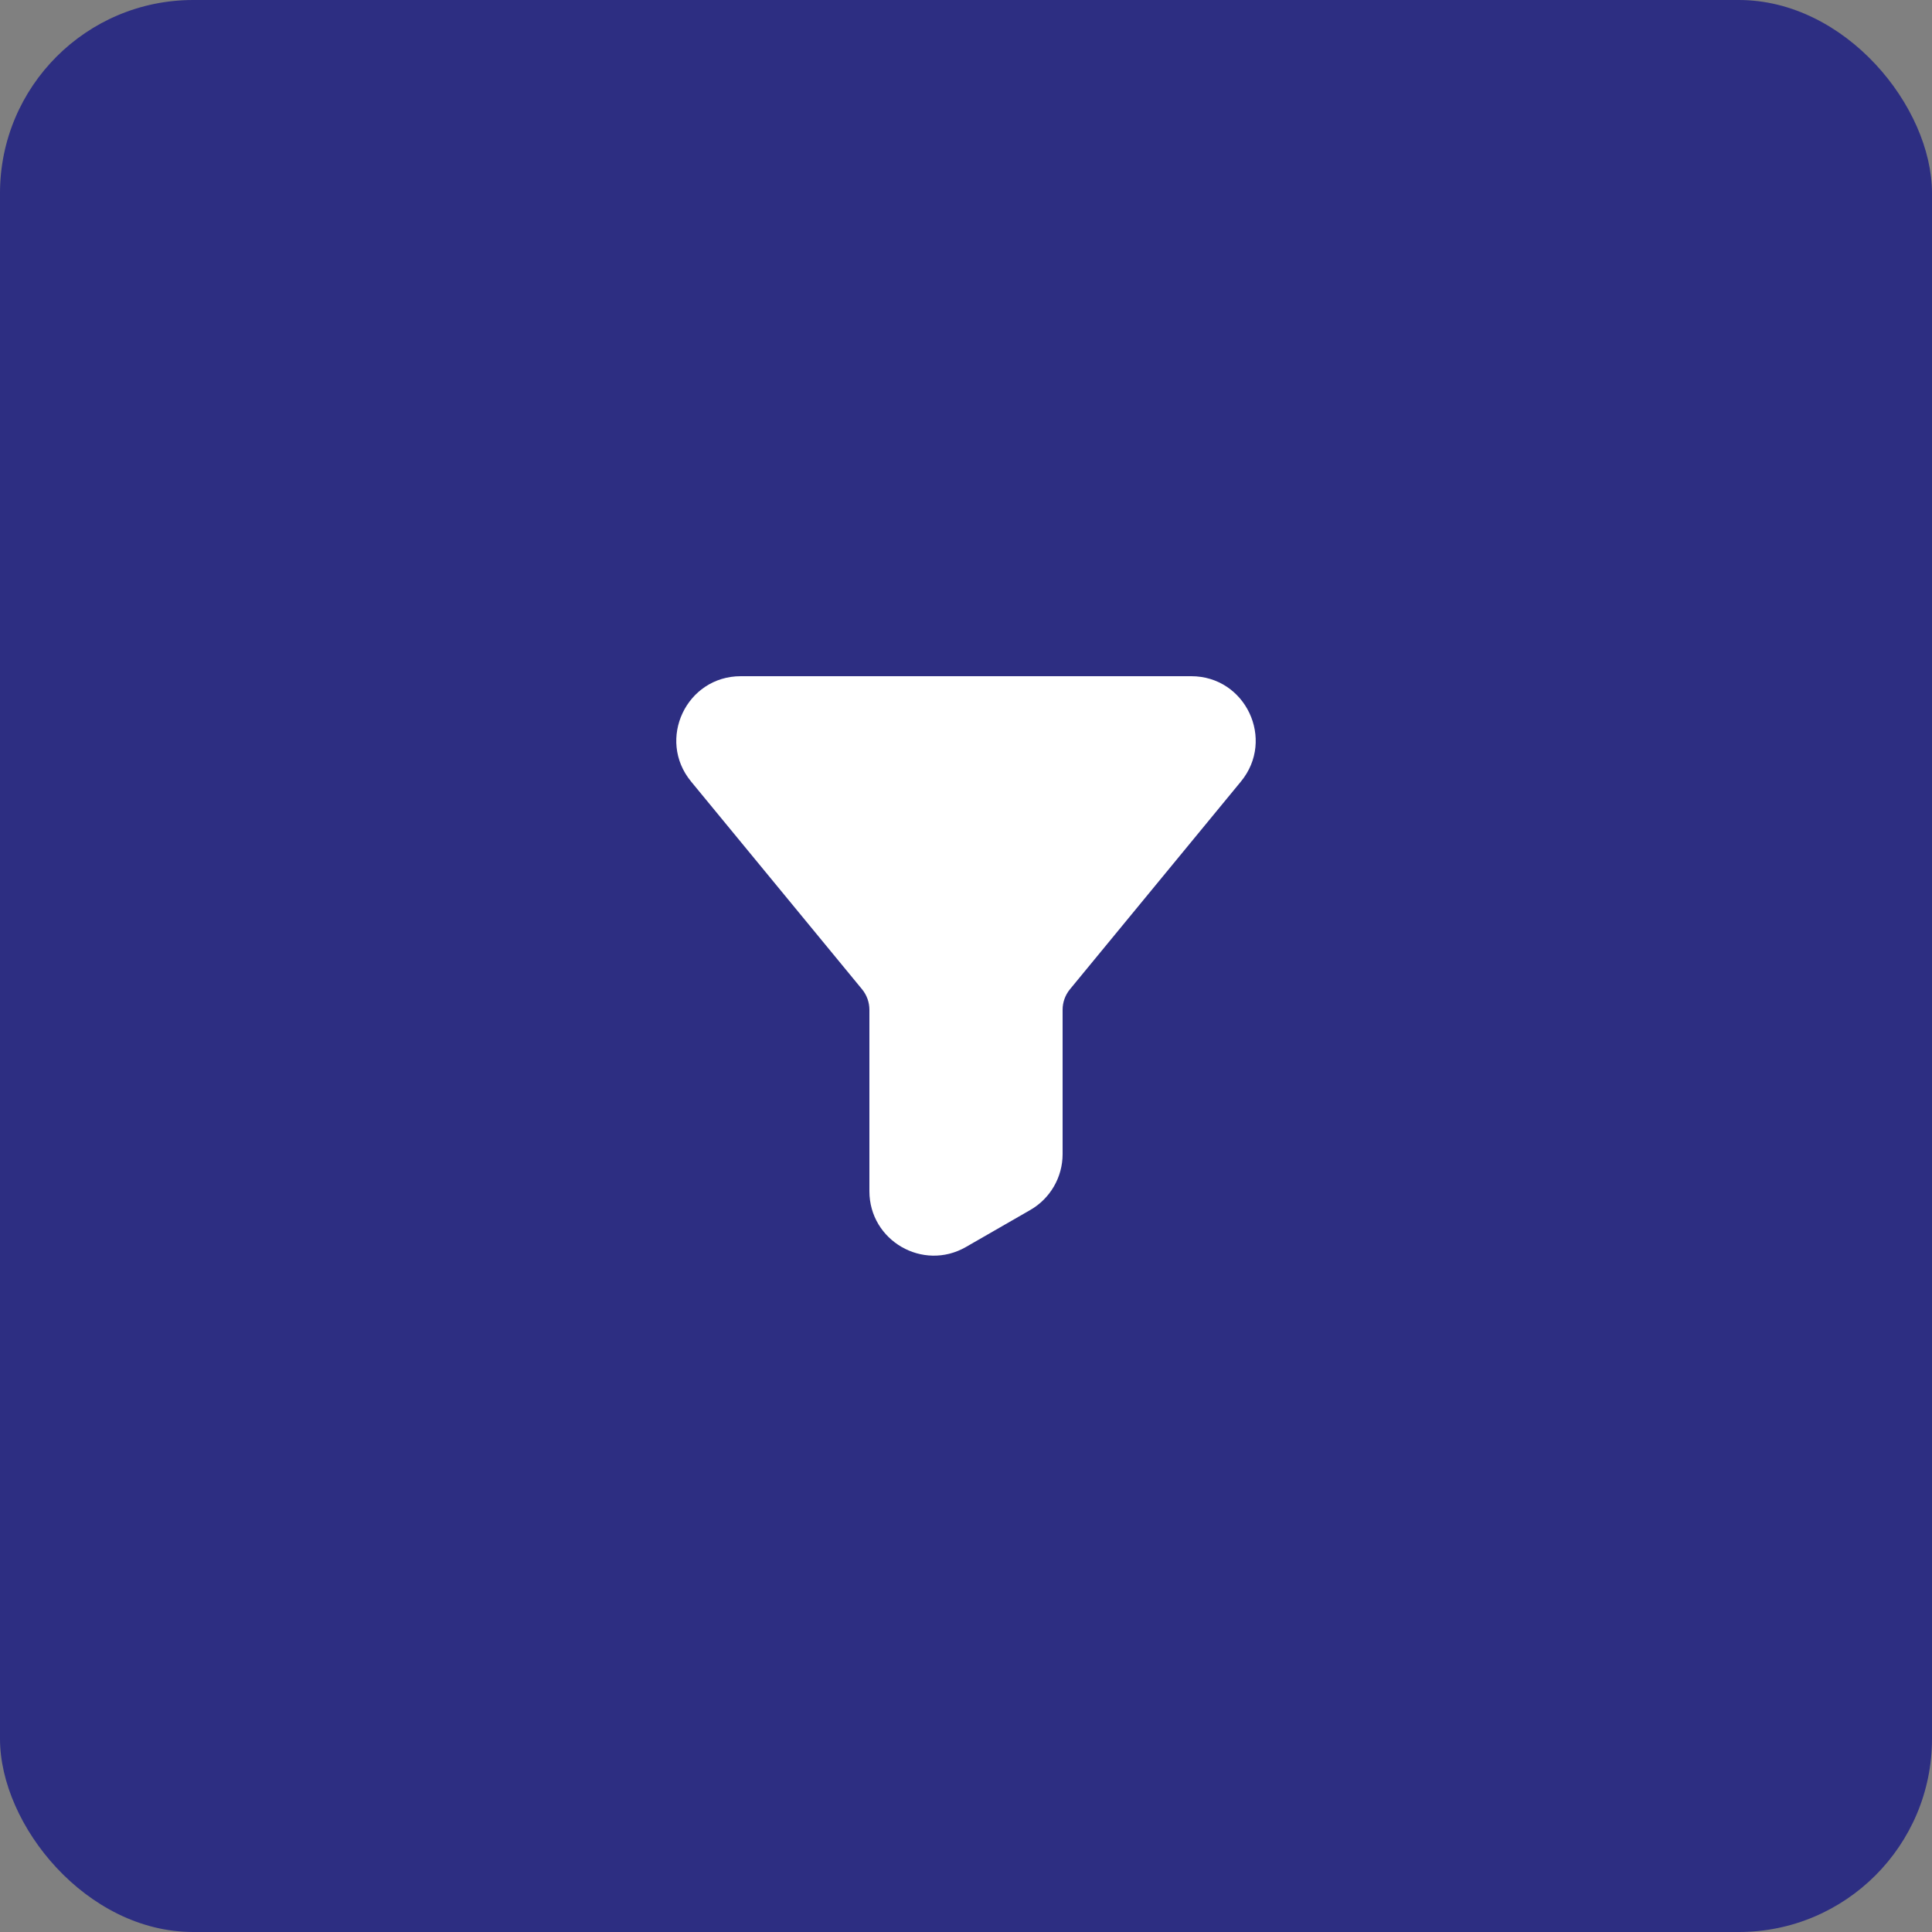 <svg width="60" height="60" viewBox="0 0 60 60" fill="none" xmlns="http://www.w3.org/2000/svg">
<rect x="0" y="0" width="60" height="60" fill="#808080" stroke="none"/>
<rect width="60" height="60" rx="6" fill="#2D2E82"/>
<path d="M36.994 21H23.006C21.316 21 20.388 22.966 21.462 24.271L26.772 30.723C26.919 30.902 27 31.127 27 31.359V36.993C27 38.531 28.664 39.493 29.997 38.727L31.997 37.577C32.617 37.22 33 36.559 33 35.843V31.359C33 31.127 33.081 30.902 33.228 30.723L38.538 24.271C39.612 22.966 38.684 21 36.994 21Z" fill="white"/>
</svg>
